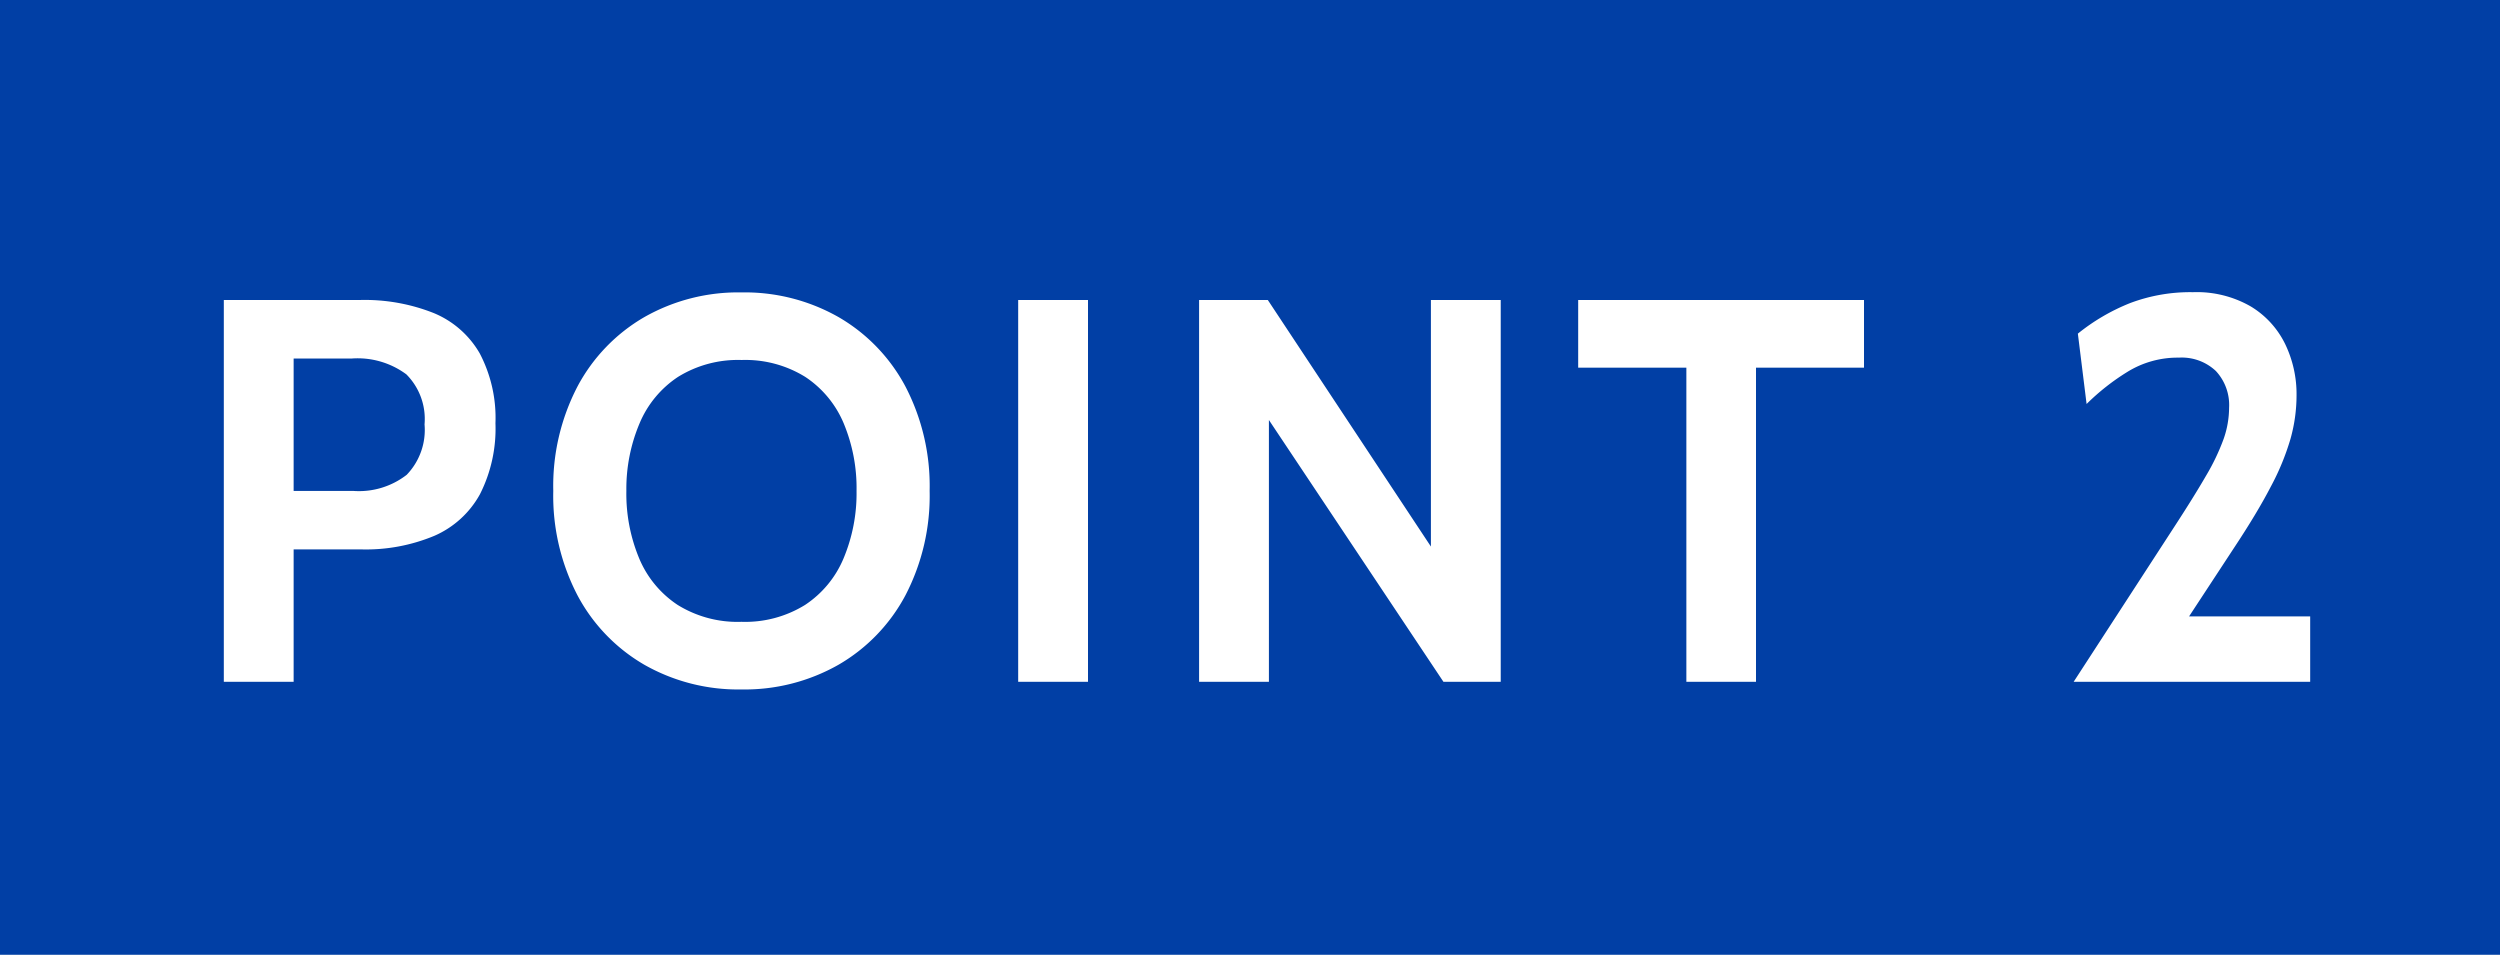 <svg xmlns="http://www.w3.org/2000/svg" width="55" height="21" viewBox="0 0 55 21">
  <g id="icon_point2" transform="translate(-577 -1160)">
    <rect id="長方形_26096" data-name="長方形 26096" width="55" height="21" transform="translate(577 1160)" fill="#013fa5"/>
    <path id="長方形_26096_-_アウトライン" data-name="長方形 26096 - アウトライン" d="M1,1V20H54V1H1M0,0H55V21H0Z" transform="translate(577 1160)" fill="#013fa5"/>
    <path id="パス_2500" data-name="パス 2500" d="M.924,0V-8.4H3.912a4.11,4.11,0,0,1,1.632.288,2.084,2.084,0,0,1,1.011.888A3.053,3.053,0,0,1,6.9-5.688a3.19,3.19,0,0,1-.342,1.563,2.1,2.1,0,0,1-1,.912,3.907,3.907,0,0,1-1.608.3H2.46V0ZM2.46-4.2H3.768a1.713,1.713,0,0,0,1.179-.354,1.423,1.423,0,0,0,.393-1.11,1.391,1.391,0,0,0-.4-1.1,1.8,1.8,0,0,0-1.209-.348H2.46ZM12.312.168a4.178,4.178,0,0,1-2.136-.543A3.852,3.852,0,0,1,8.706-1.9a4.74,4.74,0,0,1-.534-2.3,4.74,4.74,0,0,1,.534-2.3,3.852,3.852,0,0,1,1.47-1.524,4.178,4.178,0,0,1,2.136-.543,4.178,4.178,0,0,1,2.136.543A3.852,3.852,0,0,1,15.918-6.5a4.74,4.74,0,0,1,.534,2.3,4.74,4.74,0,0,1-.534,2.3,3.852,3.852,0,0,1-1.47,1.524A4.178,4.178,0,0,1,12.312.168Zm0-1.488a2.5,2.5,0,0,0,1.4-.372,2.279,2.279,0,0,0,.846-1.023A3.7,3.7,0,0,0,14.844-4.2a3.7,3.7,0,0,0-.282-1.485,2.279,2.279,0,0,0-.846-1.023,2.5,2.5,0,0,0-1.4-.372,2.5,2.5,0,0,0-1.4.372,2.279,2.279,0,0,0-.846,1.023A3.7,3.7,0,0,0,9.78-4.2a3.7,3.7,0,0,0,.282,1.485,2.279,2.279,0,0,0,.846,1.023A2.5,2.5,0,0,0,12.312-1.32ZM18.4,0V-8.4h1.536V0ZM22.38,0V-8.4h1.512L27.48-2.976V-8.4h1.536V0h-1.26l-3.84-5.76V0ZM33.1,0V-6.912H30.72V-8.4h6.288v1.488H34.632V0Zm8.52,0,2.208-3.4q.438-.672.705-1.134a4.8,4.8,0,0,0,.387-.81,2.09,2.09,0,0,0,.12-.684,1.1,1.1,0,0,0-.291-.81,1.093,1.093,0,0,0-.813-.294,2.1,2.1,0,0,0-1.131.312,5,5,0,0,0-.9.708l-.192-1.548a4.441,4.441,0,0,1,1.149-.672,3.748,3.748,0,0,1,1.383-.24,2.382,2.382,0,0,1,1.269.312,1.977,1.977,0,0,1,.759.828A2.536,2.536,0,0,1,46.524-6.3a3.552,3.552,0,0,1-.132.951,5.457,5.457,0,0,1-.435,1.056q-.3.579-.813,1.353l-.984,1.5h2.664V0Z" transform="translate(581 1175)" fill="#fff"/>
  </g>
</svg>
